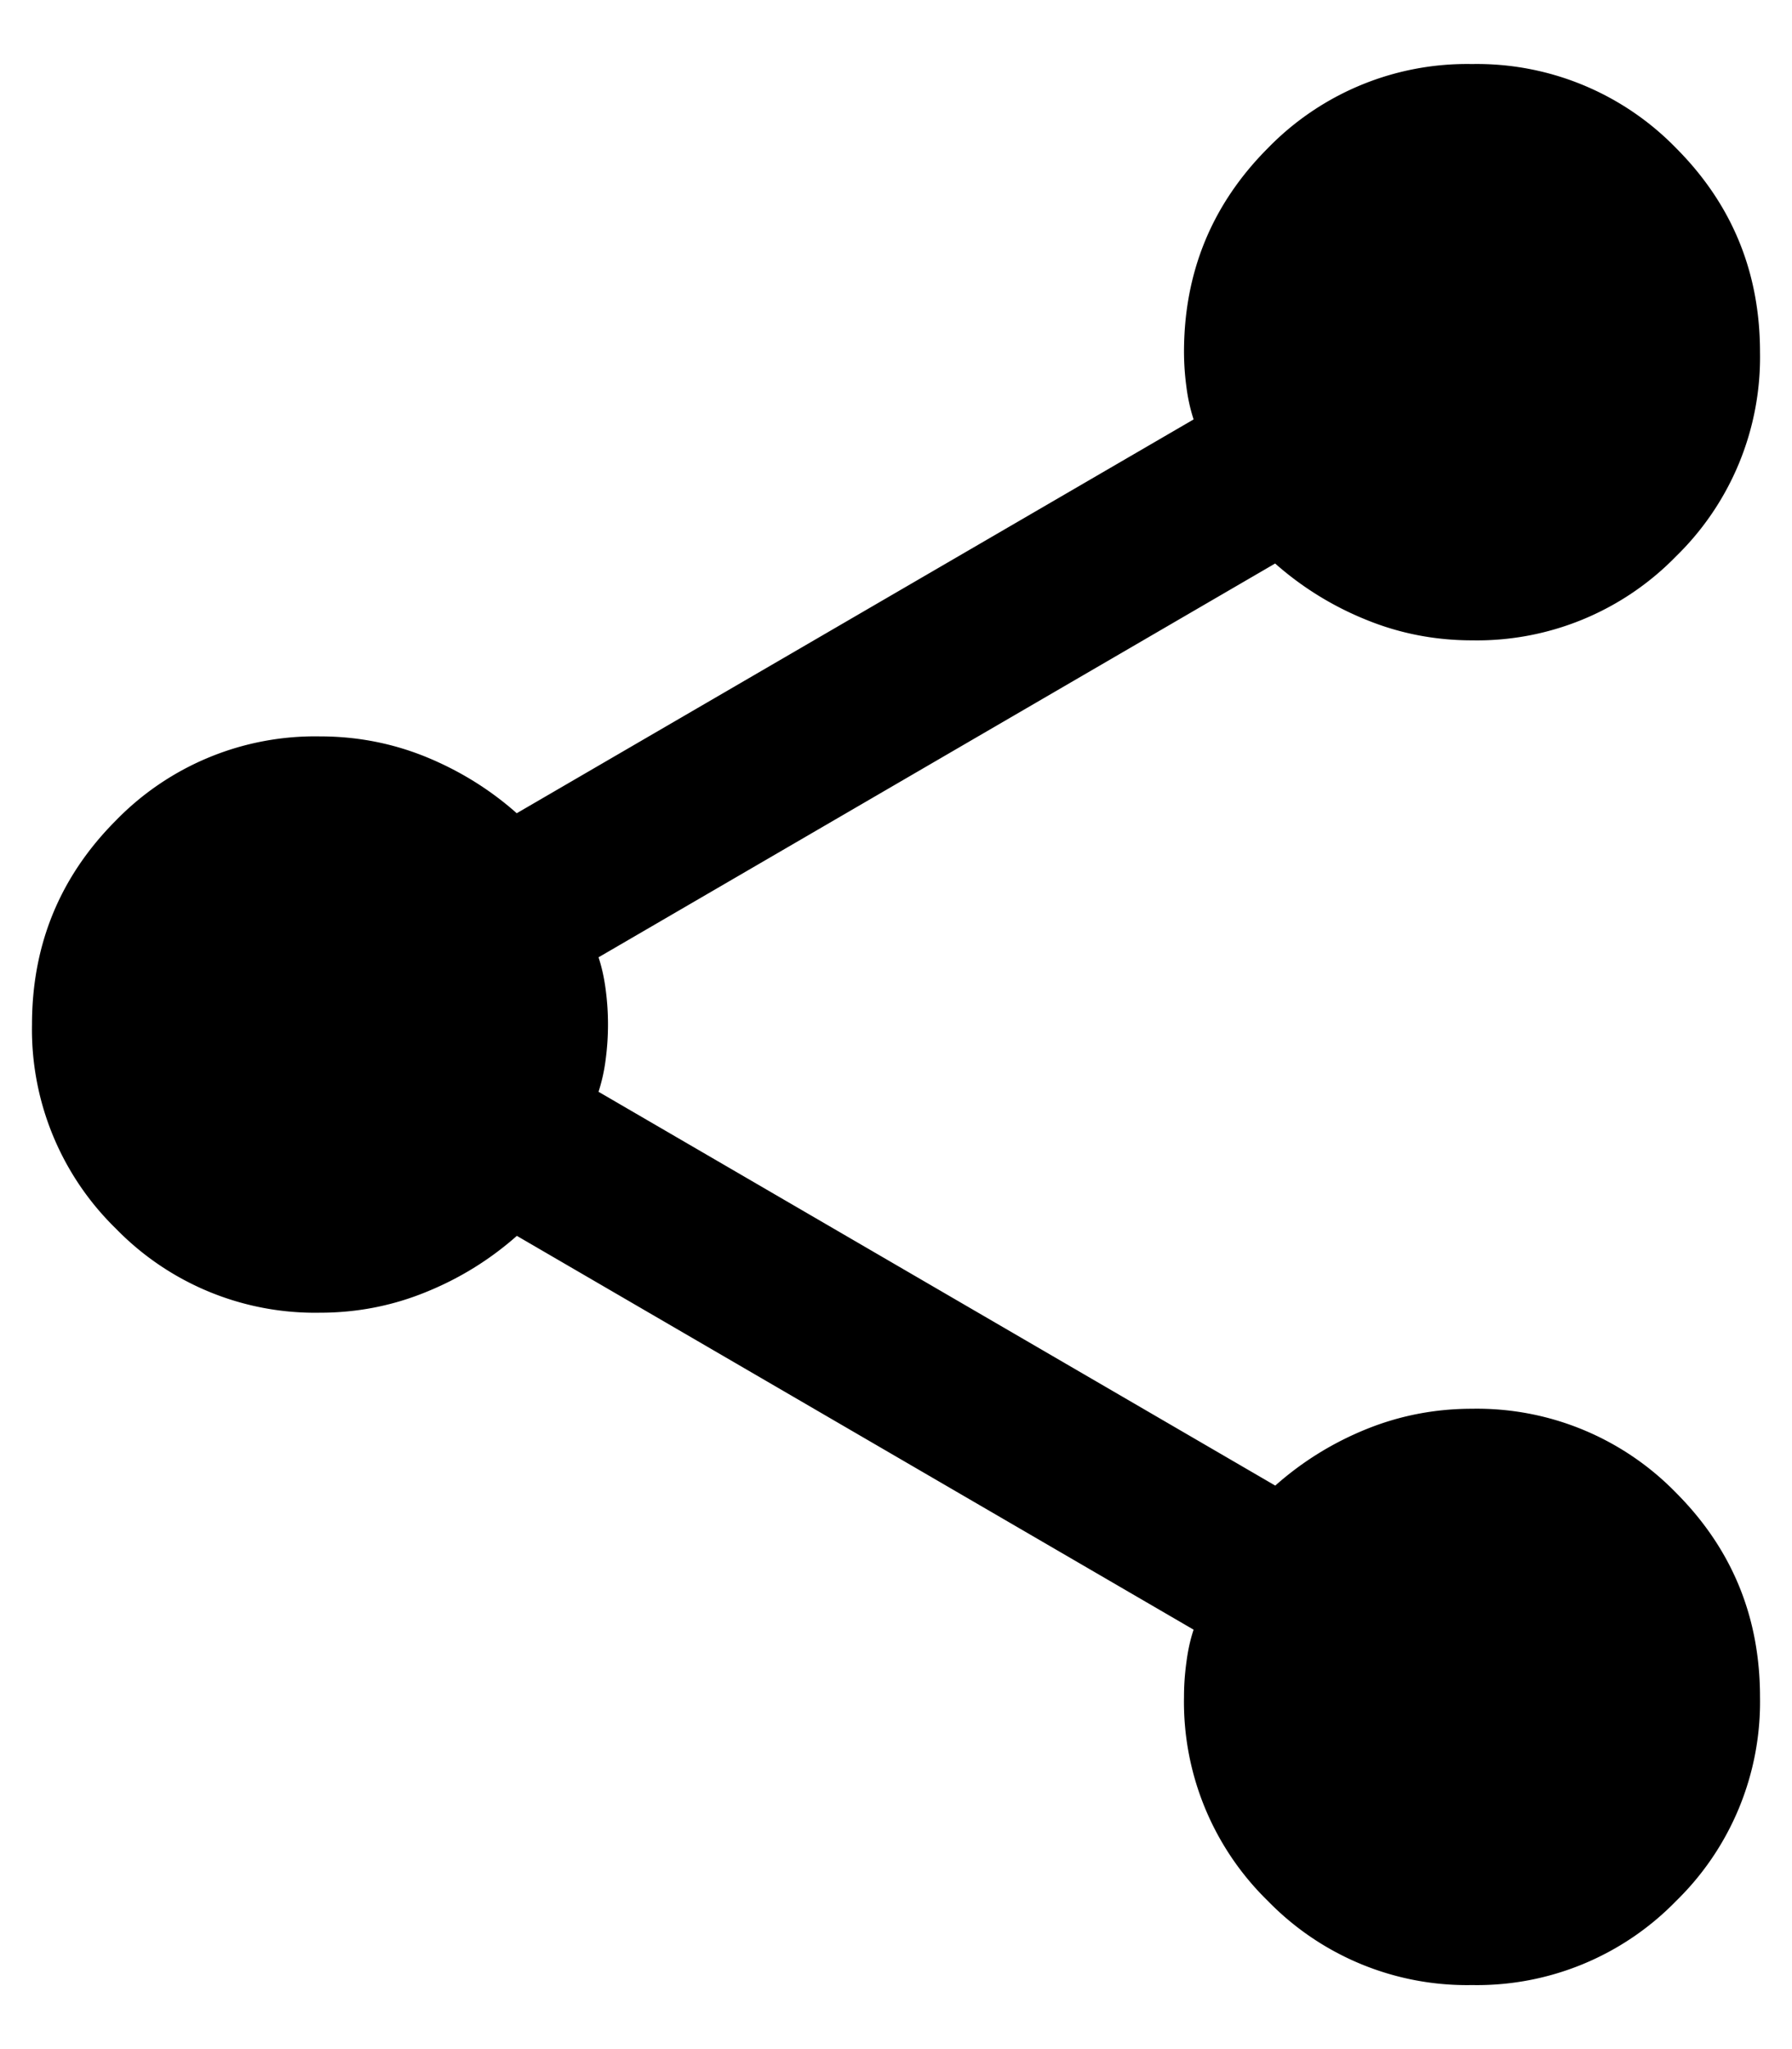 <svg width="14" height="16" fill="none" xmlns="http://www.w3.org/2000/svg"><path d="M11.5 15.5a2.17 2.17 0 0 1-1.594-.656 2.17 2.17 0 0 1-.656-1.594c0-.088.006-.178.019-.272.012-.094.031-.178.056-.253L4.038 9.65c-.213.188-.45.334-.713.44-.263.107-.538.16-.825.16a2.17 2.17 0 0 1-1.594-.656A2.17 2.17 0 0 1 .25 8c0-.625.219-1.156.656-1.594A2.17 2.17 0 0 1 2.5 5.75c.288 0 .563.053.825.159.262.107.5.253.712.441l5.288-3.075a1.378 1.378 0 0 1-.056-.253 2.066 2.066 0 0 1-.019-.272c0-.625.219-1.156.656-1.594A2.17 2.17 0 0 1 11.5.5a2.17 2.17 0 0 1 1.594.656c.437.438.656.969.656 1.594a2.17 2.17 0 0 1-.656 1.594A2.17 2.17 0 0 1 11.5 5c-.287 0-.563-.053-.825-.16a2.463 2.463 0 0 1-.713-.44L4.676 7.475c.025.075.044.16.056.253a2.066 2.066 0 0 1 0 .543 1.377 1.377 0 0 1-.056.254L9.963 11.6c.212-.188.45-.335.712-.441.262-.106.537-.159.825-.159a2.17 2.17 0 0 1 1.594.656c.437.438.656.969.656 1.594a2.17 2.17 0 0 1-.656 1.594 2.17 2.17 0 0 1-1.594.656Z" fill="#000"/></svg>
